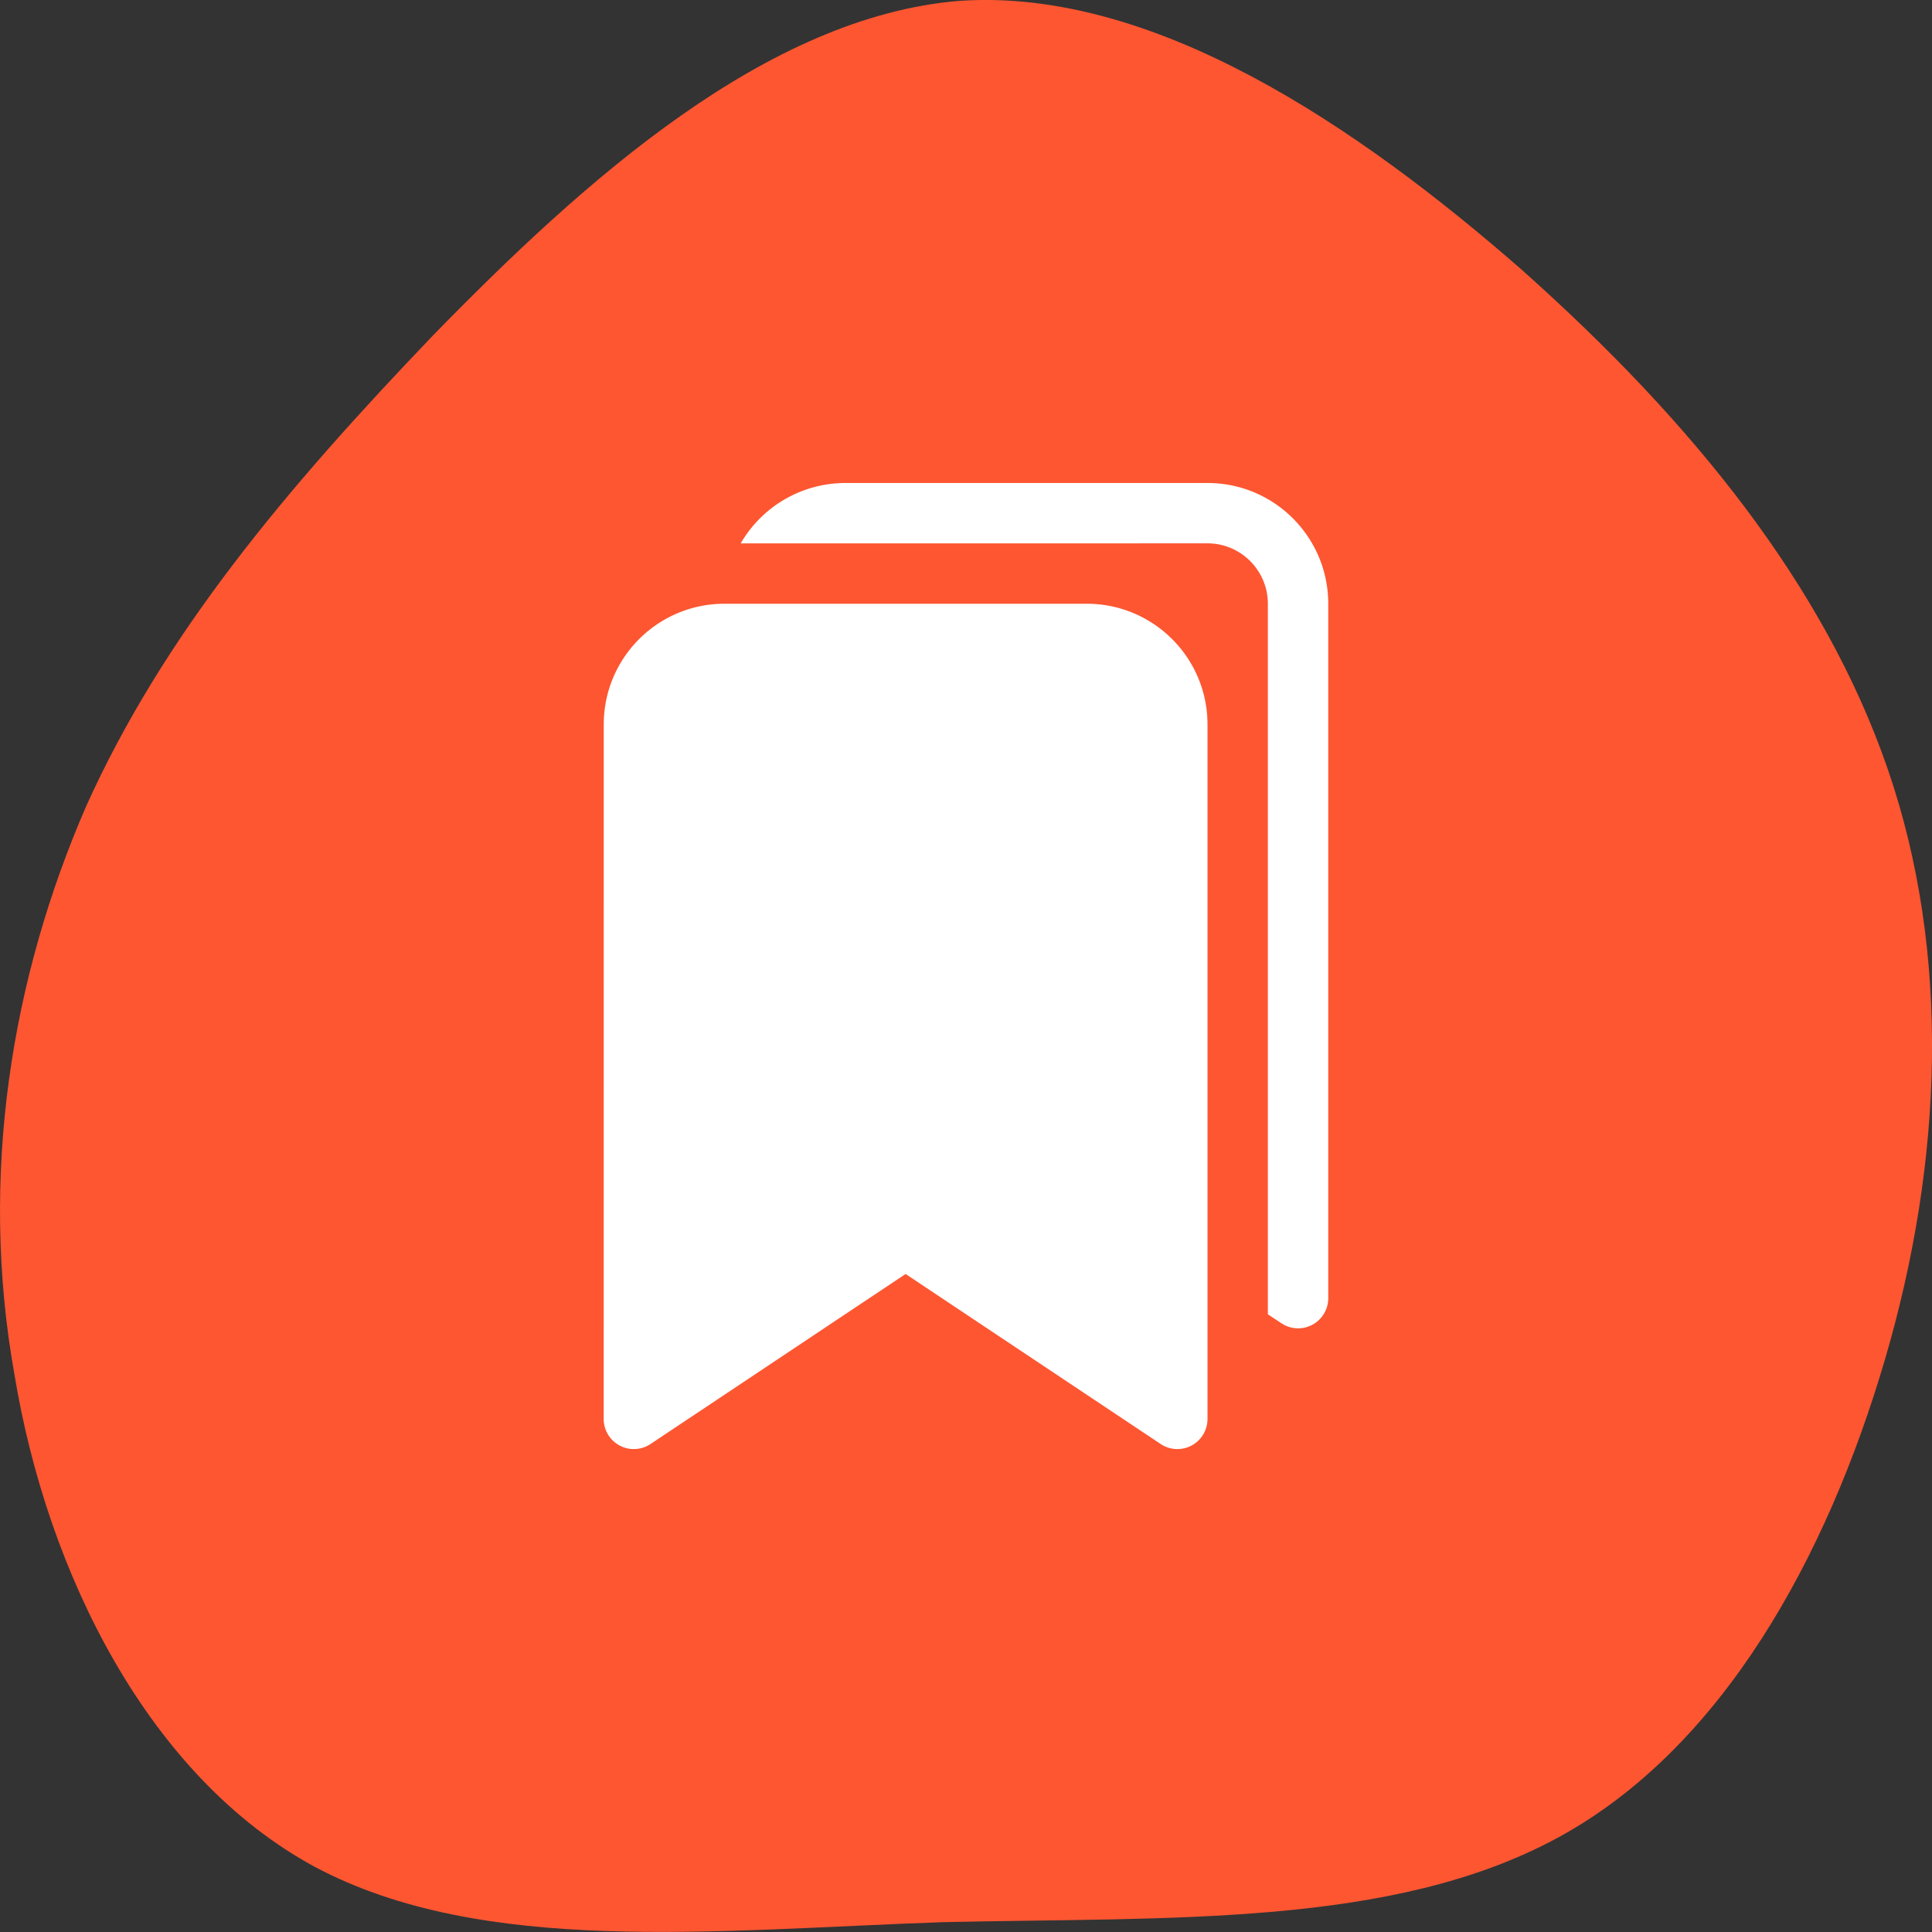 <svg xmlns="http://www.w3.org/2000/svg" width="34" height="34" xmlns:v="https://vecta.io/nano"><rect width="100%" height="100%" fill="#333333" stroke="none"/><path fill="#fd5631" d="M26.823 4.786c2.957 2.64 5.285 5.512 6.4 8.754s.97 6.902-.048 10.375-2.86 6.855-5.769 8.43-6.787 1.39-10.811 1.482c-4.024.139-8.096.602-11.054-.973C2.631 31.281.837 27.714.255 24.194c-.63-3.52-.048-6.994 1.261-10.005 1.357-3.011 3.491-5.558 6.109-8.291 2.666-2.733 5.866-5.605 9.26-5.883 3.394-.232 6.981 2.177 9.939 4.771z"/><path d="M10.625 12.75c0-1.174.951-2.125 2.125-2.125h6.375c1.174 0 2.125.951 2.125 2.125v12.219a.53.53 0 0 1-.826.442l-4.487-2.991-4.487 2.991a.53.53 0 0 1-.826-.442zm2.41-3.187a2.13 2.13 0 0 1 1.84-1.063h6.375c1.174 0 2.125.951 2.125 2.125v12.219a.53.53 0 0 1-.826.442l-.237-.157V10.625c0-.587-.476-1.063-1.063-1.063z" fill="#fff"/></svg>